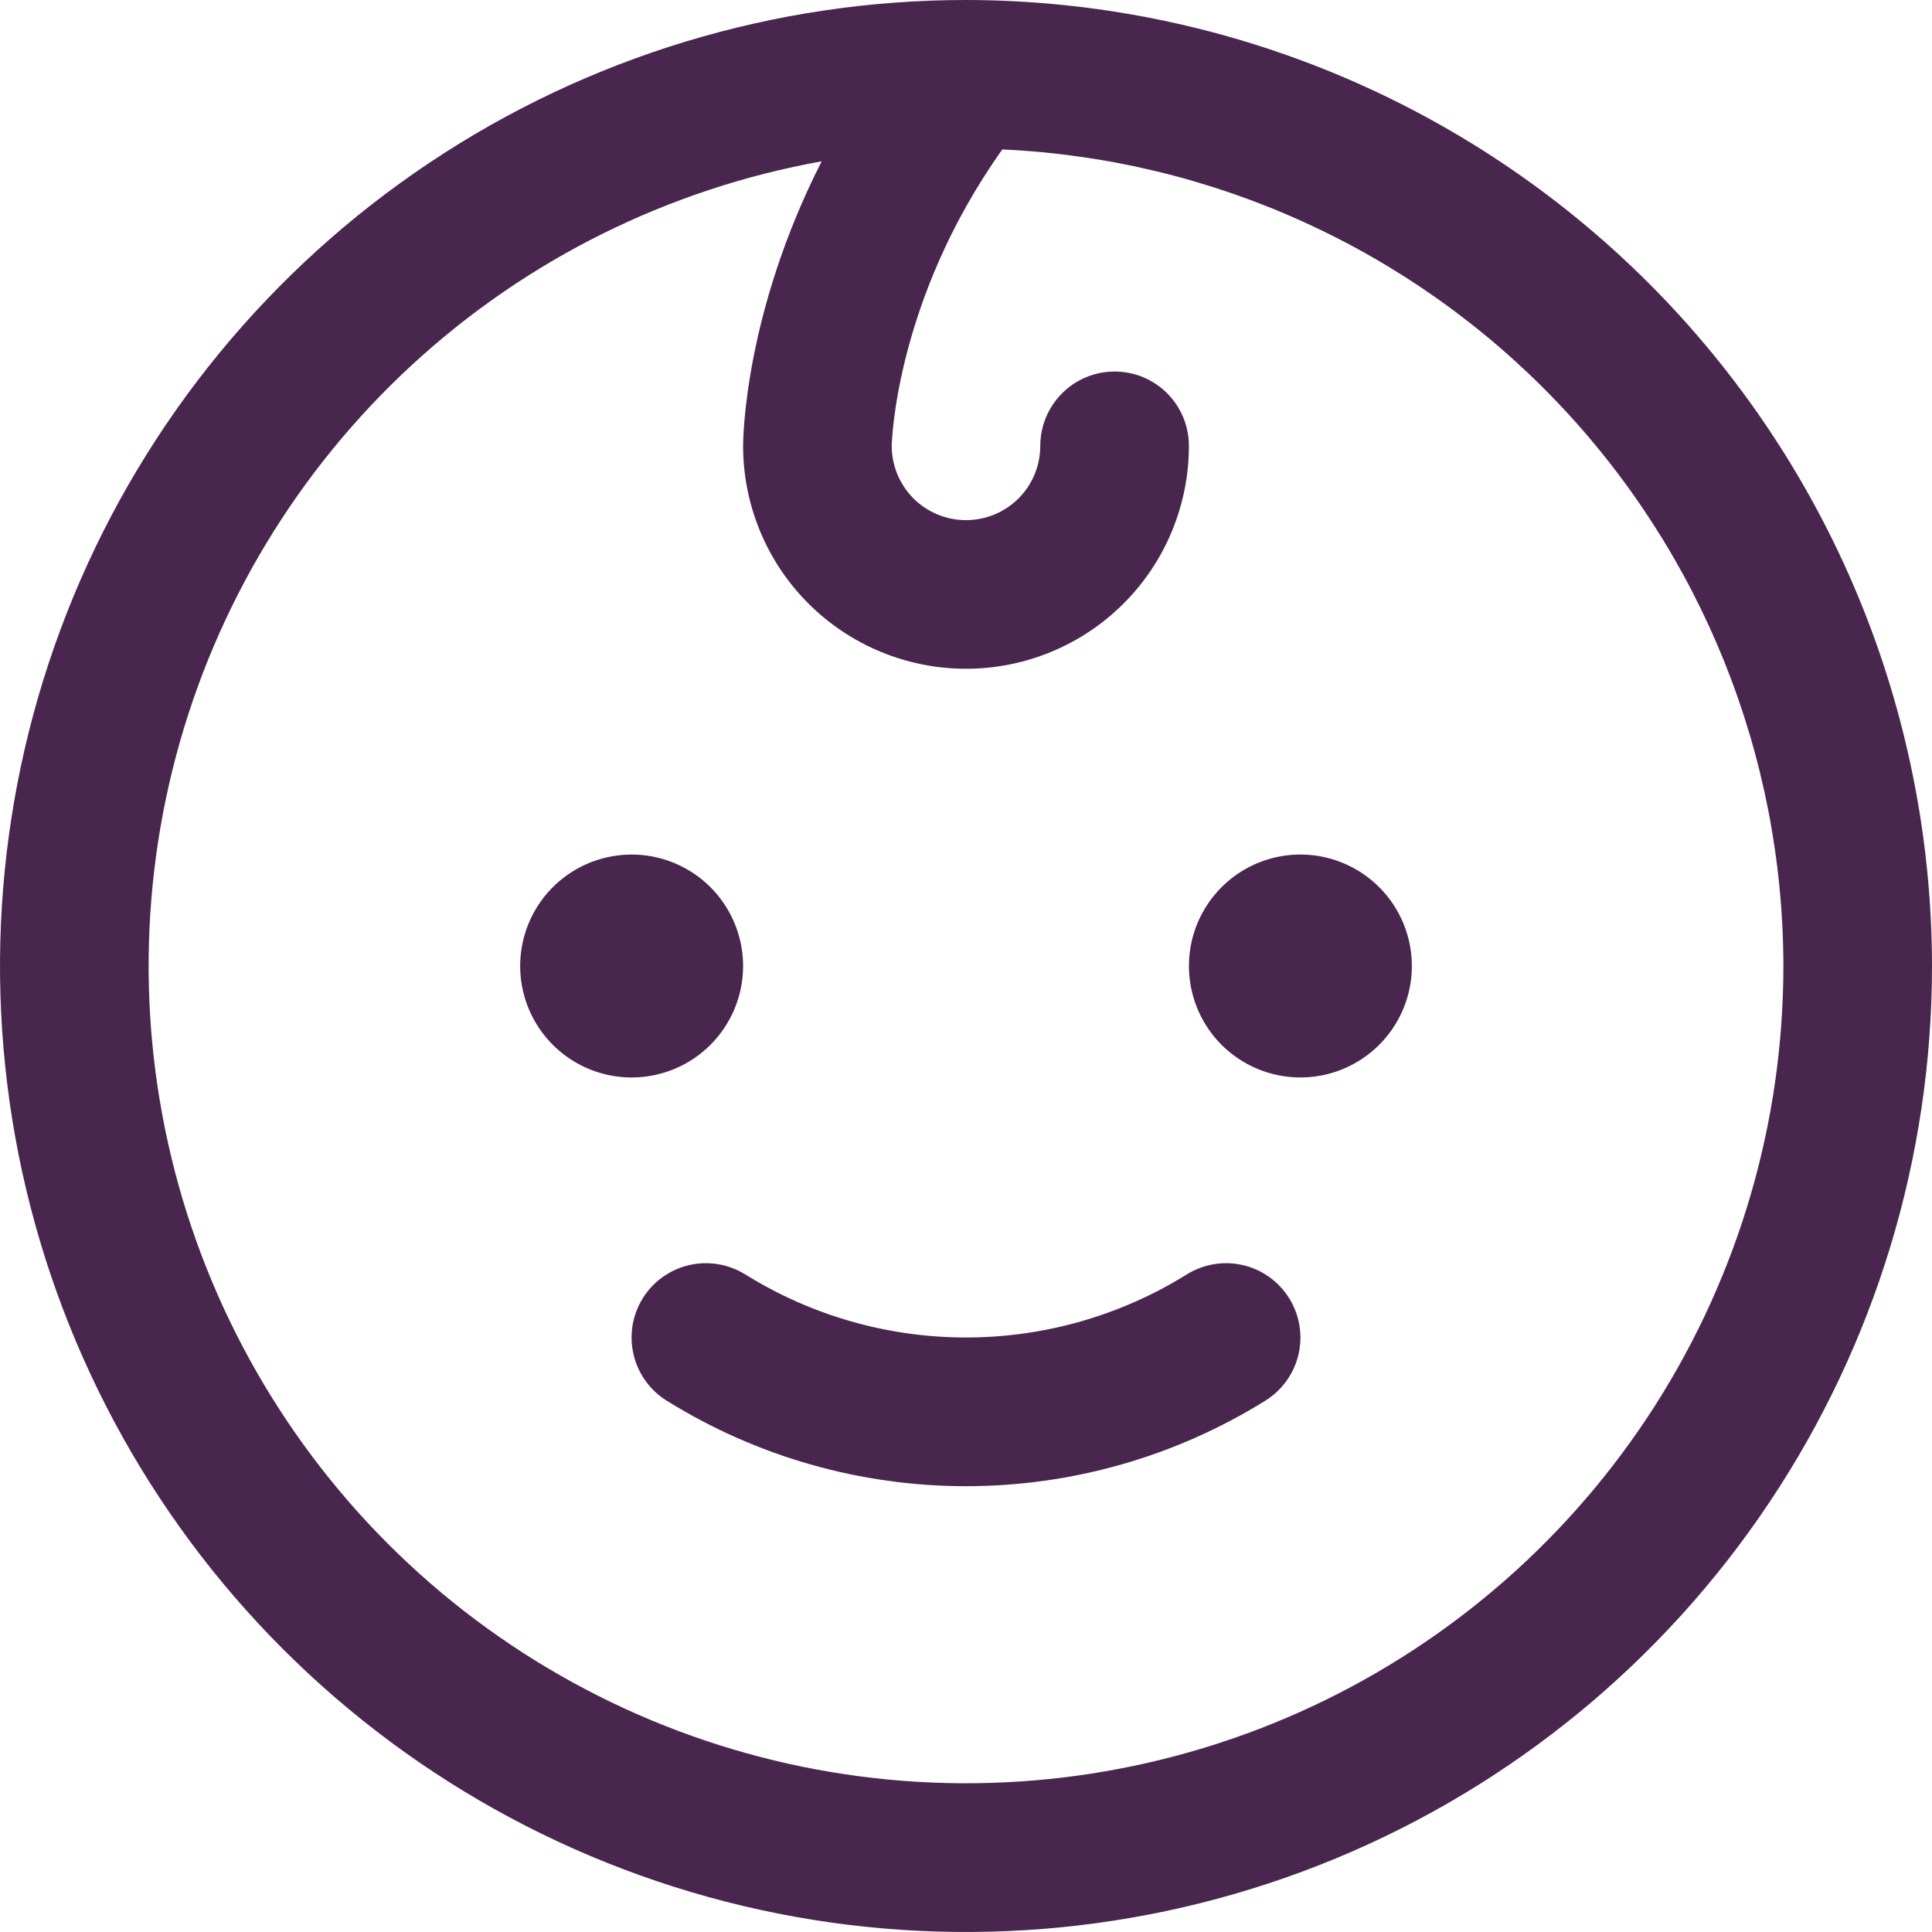 <svg width="40" height="40" viewBox="0 0 40 40" fill="none" xmlns="http://www.w3.org/2000/svg">
<path d="M13.077 22.308C12.62 22.308 12.174 22.172 11.795 21.919C11.415 21.665 11.12 21.305 10.945 20.883C10.77 20.461 10.725 19.997 10.814 19.55C10.903 19.102 11.122 18.691 11.445 18.368C11.768 18.046 12.179 17.826 12.627 17.737C13.074 17.648 13.538 17.693 13.96 17.868C14.382 18.043 14.742 18.338 14.996 18.718C15.249 19.097 15.385 19.544 15.385 20C15.385 20.612 15.142 21.199 14.709 21.632C14.276 22.065 13.689 22.308 13.077 22.308ZM26.923 17.692C26.467 17.692 26.02 17.828 25.641 18.081C25.262 18.335 24.966 18.695 24.791 19.117C24.616 19.539 24.571 20.003 24.66 20.45C24.749 20.898 24.969 21.309 25.291 21.632C25.614 21.954 26.025 22.174 26.473 22.263C26.921 22.352 27.384 22.307 27.806 22.132C28.228 21.957 28.588 21.662 28.842 21.282C29.095 20.903 29.231 20.456 29.231 20C29.231 19.388 28.988 18.801 28.555 18.368C28.122 17.935 27.535 17.692 26.923 17.692ZM24.564 26.39C23.193 27.241 21.613 27.691 20 27.691C18.387 27.691 16.807 27.241 15.437 26.39C15.091 26.173 14.674 26.101 14.275 26.191C13.877 26.281 13.531 26.526 13.313 26.871C13.096 27.216 13.024 27.634 13.114 28.032C13.204 28.43 13.449 28.776 13.794 28.994C15.656 30.155 17.806 30.77 20 30.77C22.194 30.77 24.344 30.155 26.206 28.994C26.551 28.776 26.796 28.43 26.886 28.032C26.976 27.634 26.904 27.216 26.686 26.871C26.469 26.526 26.123 26.281 25.725 26.191C25.326 26.101 24.909 26.173 24.564 26.39ZM40 20C40 23.956 38.827 27.822 36.629 31.111C34.432 34.4 31.308 36.964 27.654 38.478C23.999 39.991 19.978 40.387 16.098 39.616C12.219 38.844 8.655 36.939 5.858 34.142C3.061 31.345 1.156 27.781 0.384 23.902C-0.387 20.022 0.009 16.001 1.522 12.346C3.036 8.692 5.6 5.568 8.889 3.371C12.178 1.173 16.044 0 20 0C25.303 0.006 30.386 2.115 34.136 5.864C37.886 9.614 39.994 14.697 40 20ZM36.923 20C36.918 15.643 35.235 11.457 32.223 8.308C29.212 5.16 25.104 3.293 20.752 3.094C18.523 6.227 18.462 9.208 18.462 9.231C18.462 9.639 18.624 10.03 18.912 10.319C19.201 10.607 19.592 10.769 20 10.769C20.408 10.769 20.799 10.607 21.088 10.319C21.376 10.03 21.538 9.639 21.538 9.231C21.538 8.823 21.701 8.431 21.989 8.143C22.278 7.854 22.669 7.692 23.077 7.692C23.485 7.692 23.876 7.854 24.165 8.143C24.453 8.431 24.615 8.823 24.615 9.231C24.615 10.455 24.129 11.629 23.264 12.494C22.398 13.36 21.224 13.846 20 13.846C18.776 13.846 17.602 13.36 16.736 12.494C15.871 11.629 15.385 10.455 15.385 9.231C15.385 9.09 15.41 6.481 17.012 3.34C13.843 3.909 10.902 5.369 8.535 7.55C6.167 9.731 4.47 12.542 3.644 15.653C2.818 18.765 2.896 22.047 3.869 25.116C4.843 28.184 6.672 30.911 9.14 32.977C11.609 35.042 14.616 36.361 17.808 36.778C21 37.195 24.245 36.693 27.162 35.331C30.078 33.968 32.546 31.802 34.275 29.087C36.004 26.371 36.923 23.219 36.923 20Z" fill="#48264E"/>
</svg>
